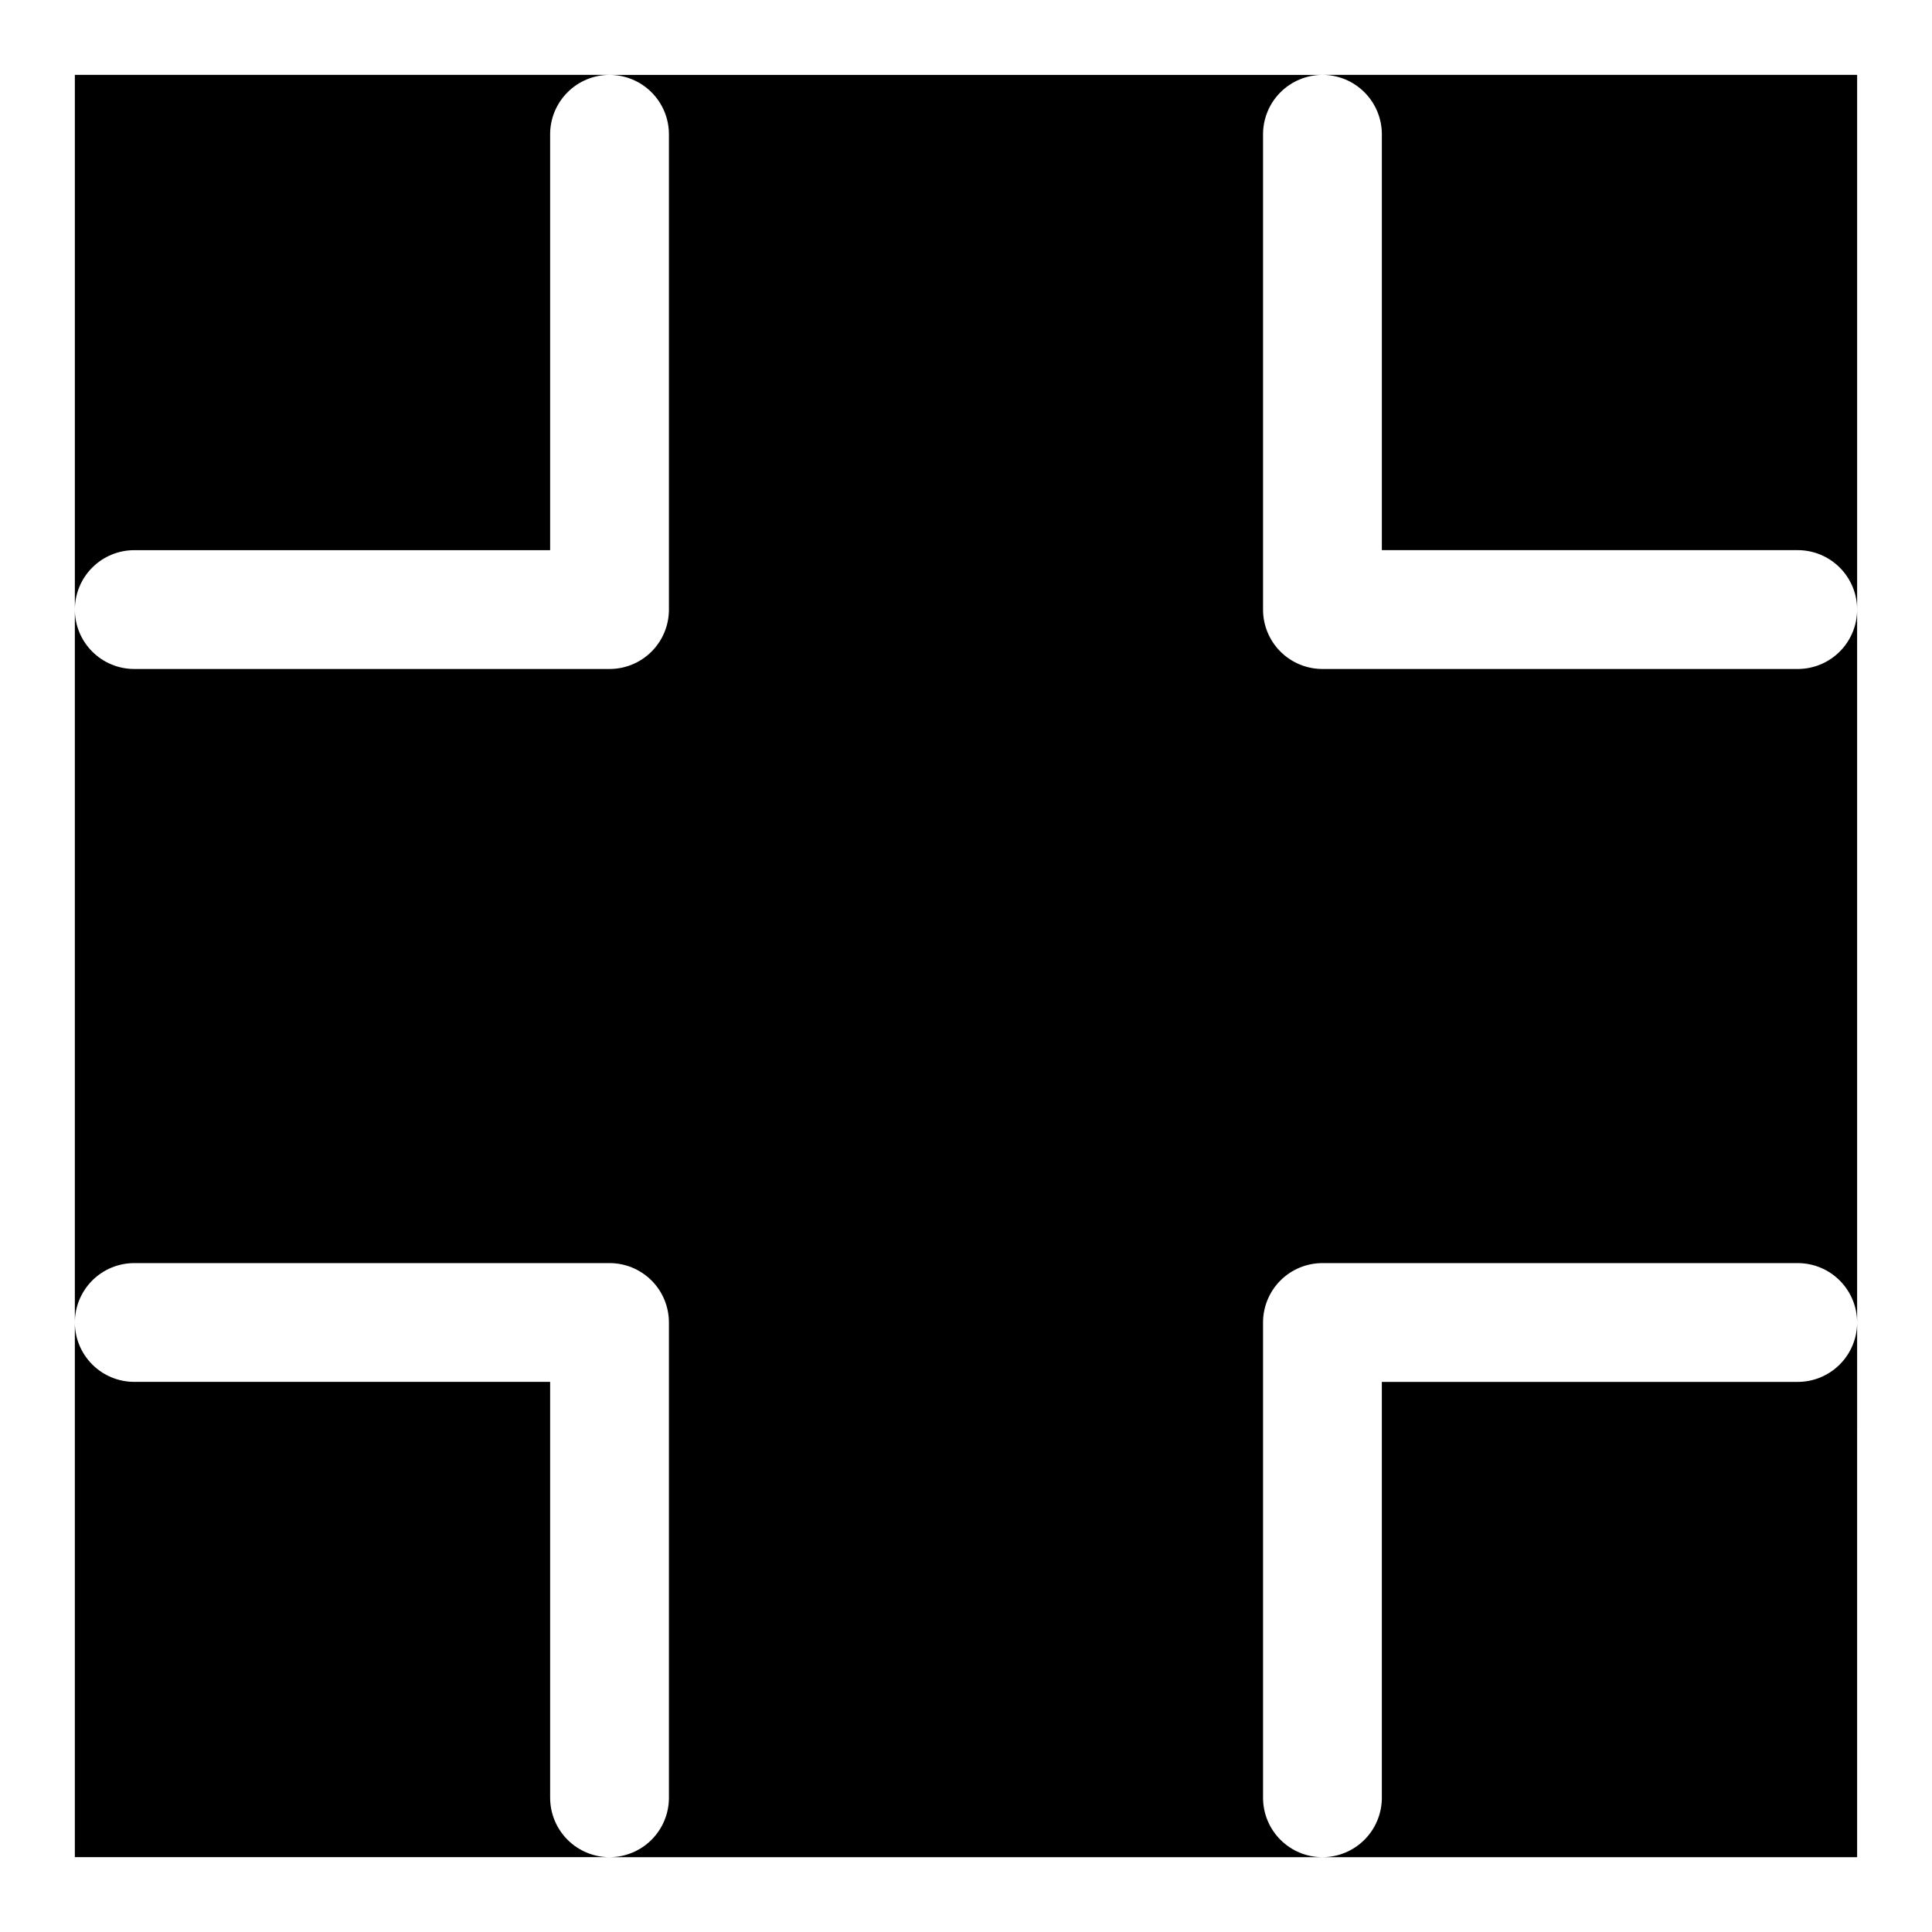 <?xml version="1.0" encoding="UTF-8"?>
<!-- Uploaded to: SVG Repo, www.svgrepo.com, Generator: SVG Repo Mixer Tools -->
<svg fill="#000000" width="800px" height="800px" version="1.1" viewBox="144 144 512 512" xmlns="http://www.w3.org/2000/svg">
 <path d="m636.16 163.84v141.7c0-4.176-1.66-8.18-4.613-11.133s-6.957-4.613-11.133-4.613h-110.21v-110.21c0-4.176-1.66-8.18-4.613-11.133-2.949-2.953-6.957-4.613-11.133-4.613zm-346.37 456.58v-110.21h-110.21c-4.176 0-8.18-1.66-11.133-4.613-2.953-2.949-4.613-6.957-4.613-11.133v141.7h141.7l0.004 0.004c-4.176 0-8.18-1.66-11.133-4.613s-4.613-6.957-4.613-11.133zm-110.21-330.62h110.21v-110.21c0-4.176 1.66-8.18 4.613-11.133s6.957-4.613 11.133-4.613h-141.7v141.7c0-4.176 1.66-8.18 4.613-11.133s6.957-4.613 11.133-4.613zm440.83 31.488h-125.95c-4.172 0-8.18-1.656-11.133-4.609-2.949-2.953-4.609-6.957-4.609-11.133v-125.95c0-4.176 1.66-8.18 4.609-11.133 2.953-2.953 6.961-4.613 11.133-4.613h-188.93c4.176 0 8.18 1.66 11.133 4.613s4.609 6.957 4.609 11.133v125.95c0 4.176-1.656 8.18-4.609 11.133s-6.957 4.609-11.133 4.609h-125.95c-4.176 0-8.18-1.656-11.133-4.609s-4.613-6.957-4.613-11.133v188.93c0-4.172 1.66-8.18 4.613-11.133 2.953-2.949 6.957-4.609 11.133-4.609h125.95c4.176 0 8.18 1.66 11.133 4.609 2.953 2.953 4.609 6.961 4.609 11.133v125.95c0 4.176-1.656 8.18-4.609 11.133s-6.957 4.613-11.133 4.613h188.93c-4.172 0-8.18-1.66-11.133-4.613-2.949-2.953-4.609-6.957-4.609-11.133v-125.95c0-4.172 1.66-8.18 4.609-11.133 2.953-2.949 6.961-4.609 11.133-4.609h125.95c4.176 0 8.18 1.66 11.133 4.609 2.953 2.953 4.613 6.961 4.613 11.133v-188.93c0 4.176-1.66 8.18-4.613 11.133s-6.957 4.609-11.133 4.609zm0 188.93h-110.21v110.21c0 4.176-1.66 8.18-4.613 11.133-2.949 2.953-6.957 4.613-11.133 4.613h141.7l0.004-141.7c0 4.176-1.66 8.184-4.613 11.133-2.953 2.953-6.957 4.613-11.133 4.613z"/>
</svg>
